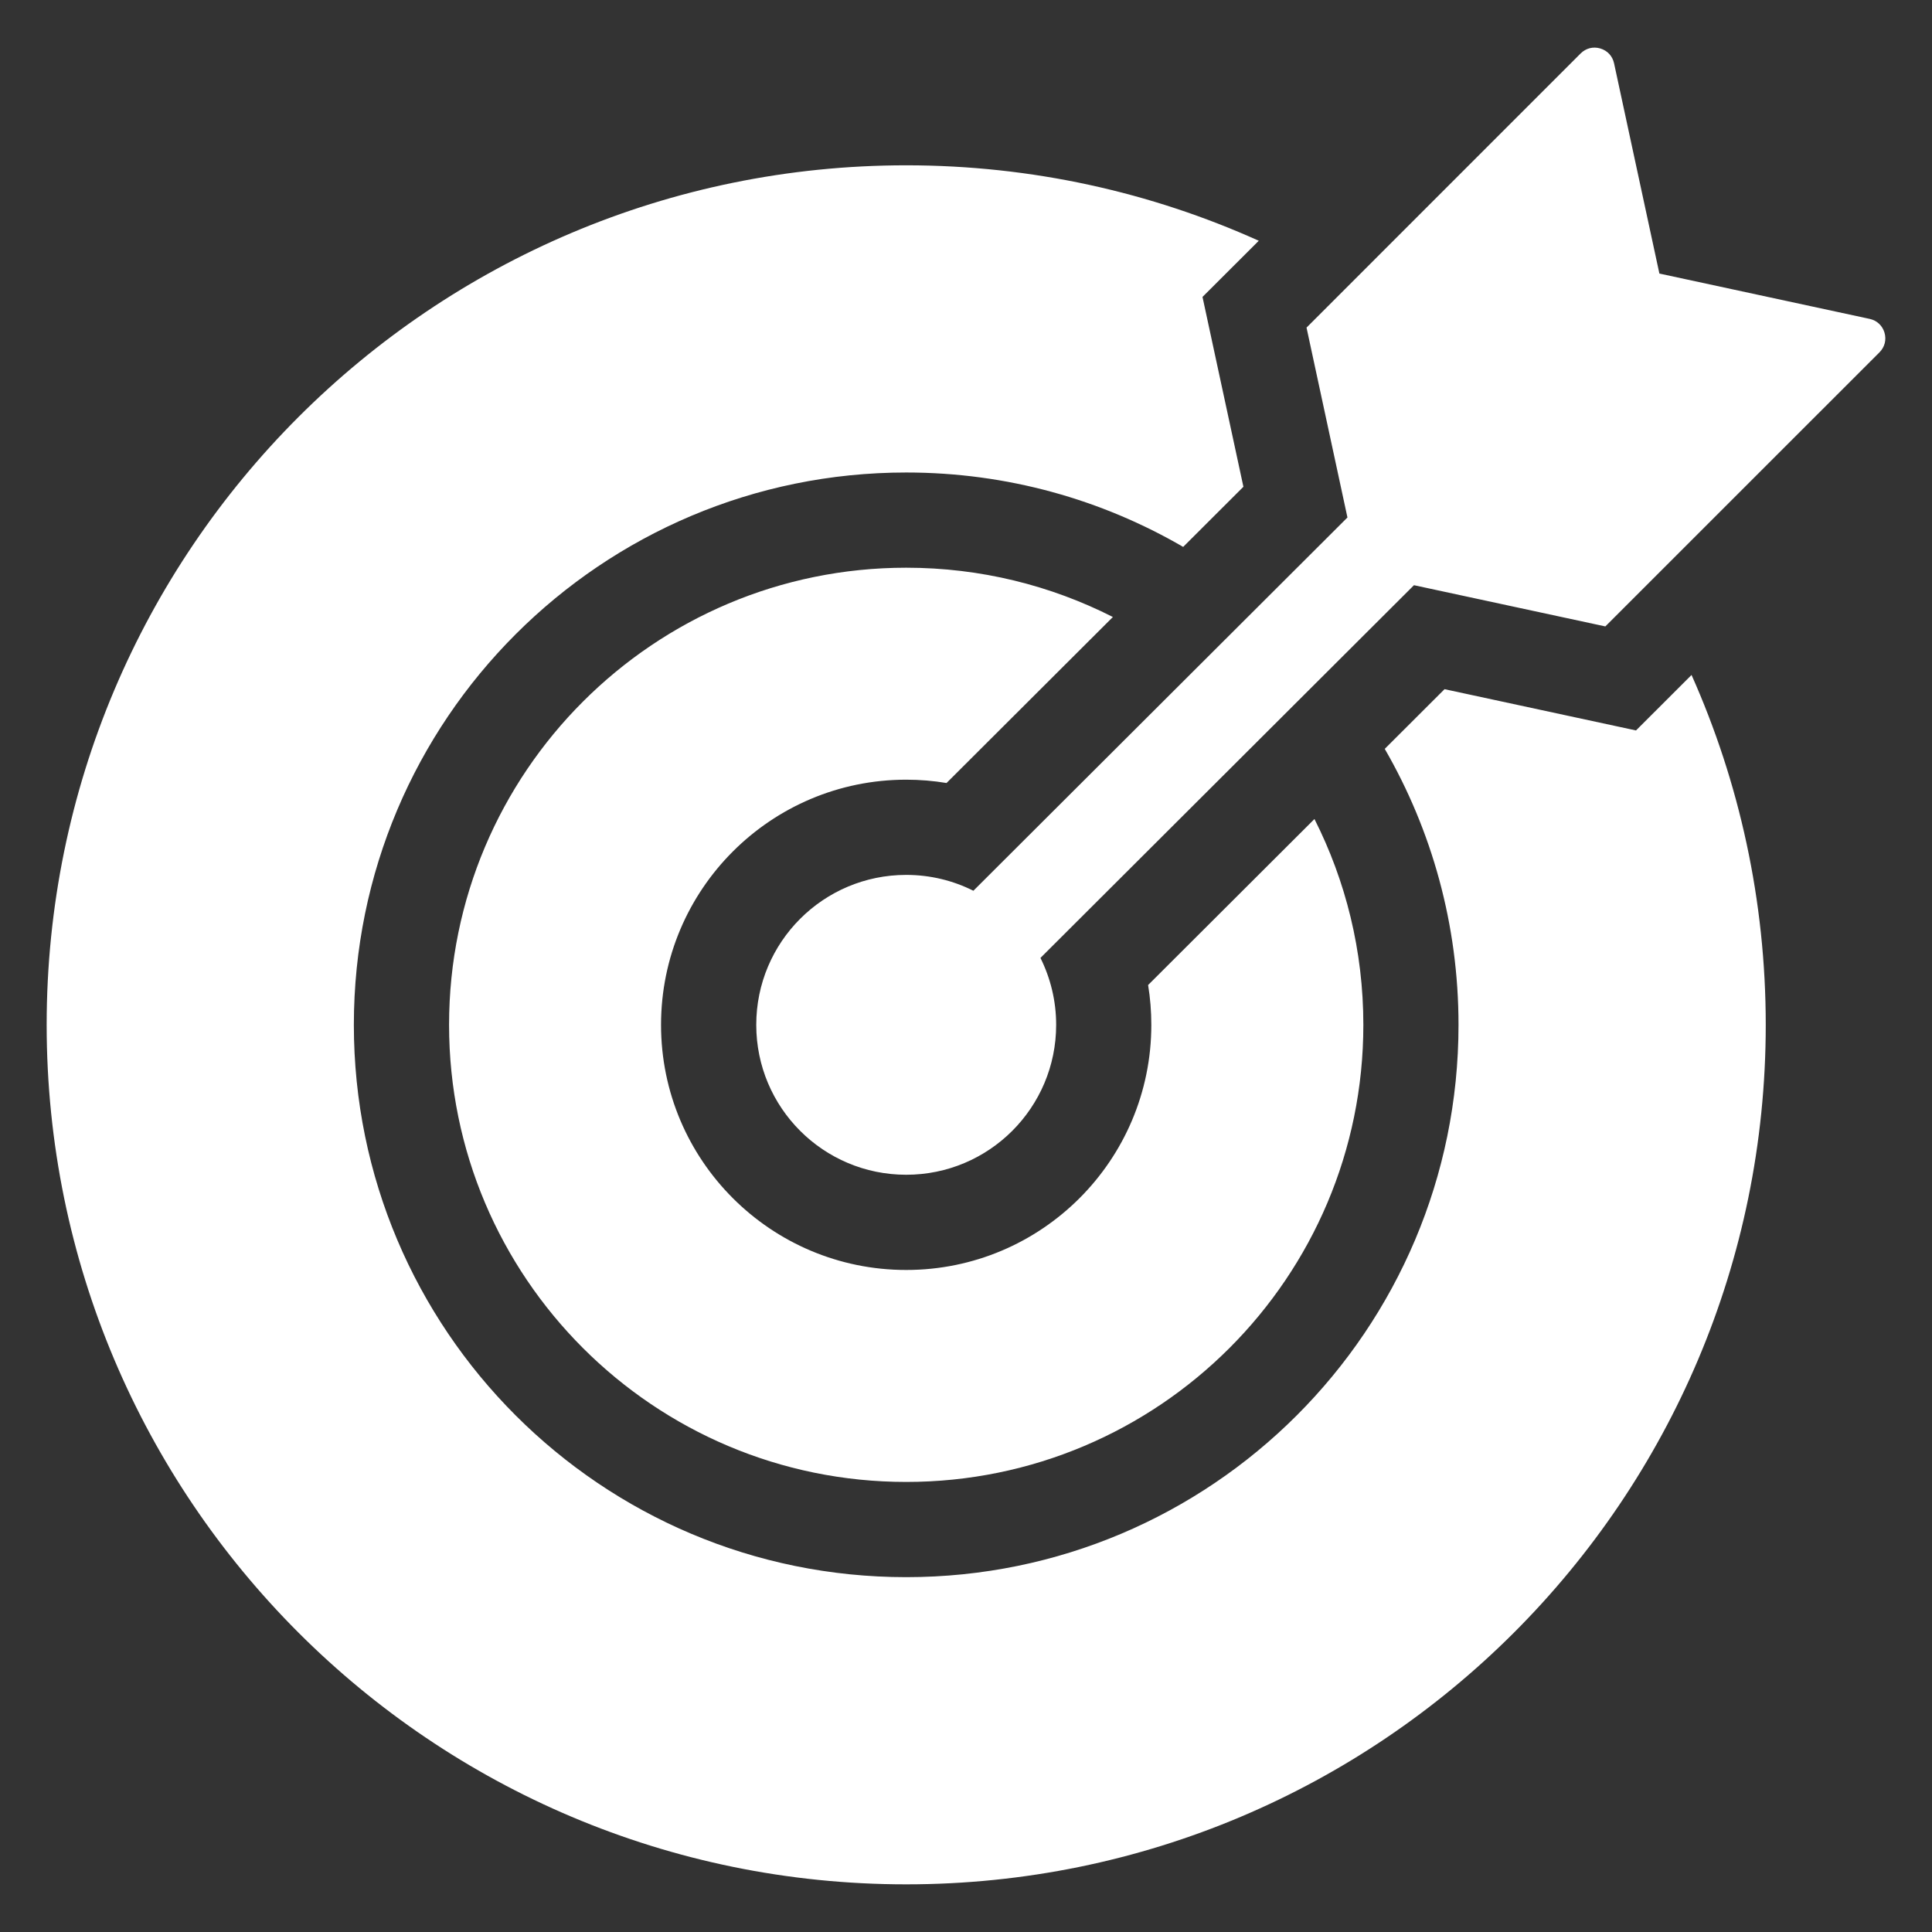 <svg width="39" height="39" viewBox="0 0 39 39" fill="none" xmlns="http://www.w3.org/2000/svg">
<rect x="0" y="0" width="39" height="39" fill="#333333" stroke="none"/>
<path fill-rule="evenodd" clip-rule="evenodd" d="M18.293 3.337C20.829 3.337 23.238 3.882 25.41 4.86L24.274 5.994L25.1 9.826L23.884 11.04C22.24 10.085 20.331 9.538 18.293 9.538C12.135 9.538 7.143 14.53 7.143 20.688C7.143 26.846 12.135 31.837 18.293 31.837C24.451 31.837 29.442 26.846 29.442 20.688C29.442 18.659 28.9 16.756 27.953 15.117L29.16 13.912L33.025 14.745L34.146 13.625C35.108 15.783 35.644 18.173 35.644 20.688C35.644 30.27 27.875 38.038 18.293 38.038C8.711 38.038 0.942 30.27 0.942 20.688C0.942 11.105 8.711 3.337 18.293 3.337ZM18.293 17.661C16.621 17.661 15.266 19.015 15.266 20.688C15.266 22.36 16.621 23.714 18.293 23.714C19.965 23.714 21.32 22.36 21.32 20.688C21.32 20.202 21.205 19.744 21.003 19.337L28.543 11.813L32.406 12.645L37.94 7.112C38.046 7.005 38.083 6.86 38.041 6.715C37.998 6.571 37.888 6.469 37.741 6.437L33.497 5.522L32.582 1.278C32.55 1.131 32.448 1.021 32.303 0.978C32.159 0.936 32.014 0.973 31.907 1.079L26.374 6.613L27.2 10.446L19.649 17.981C19.241 17.776 18.78 17.661 18.293 17.661ZM18.293 11.46C13.197 11.46 9.065 15.591 9.065 20.688C9.065 25.784 13.197 29.915 18.293 29.915C23.389 29.915 27.521 25.784 27.521 20.688C27.521 19.193 27.165 17.781 26.534 16.533L23.176 19.884C23.219 20.145 23.241 20.414 23.241 20.688C23.241 23.421 21.026 25.636 18.293 25.636C15.56 25.636 13.344 23.421 13.344 20.688C13.344 17.955 15.56 15.739 18.293 15.739C18.57 15.739 18.842 15.762 19.107 15.806L22.465 12.455C21.212 11.819 19.795 11.46 18.293 11.46Z" fill="white"/>
</svg>
